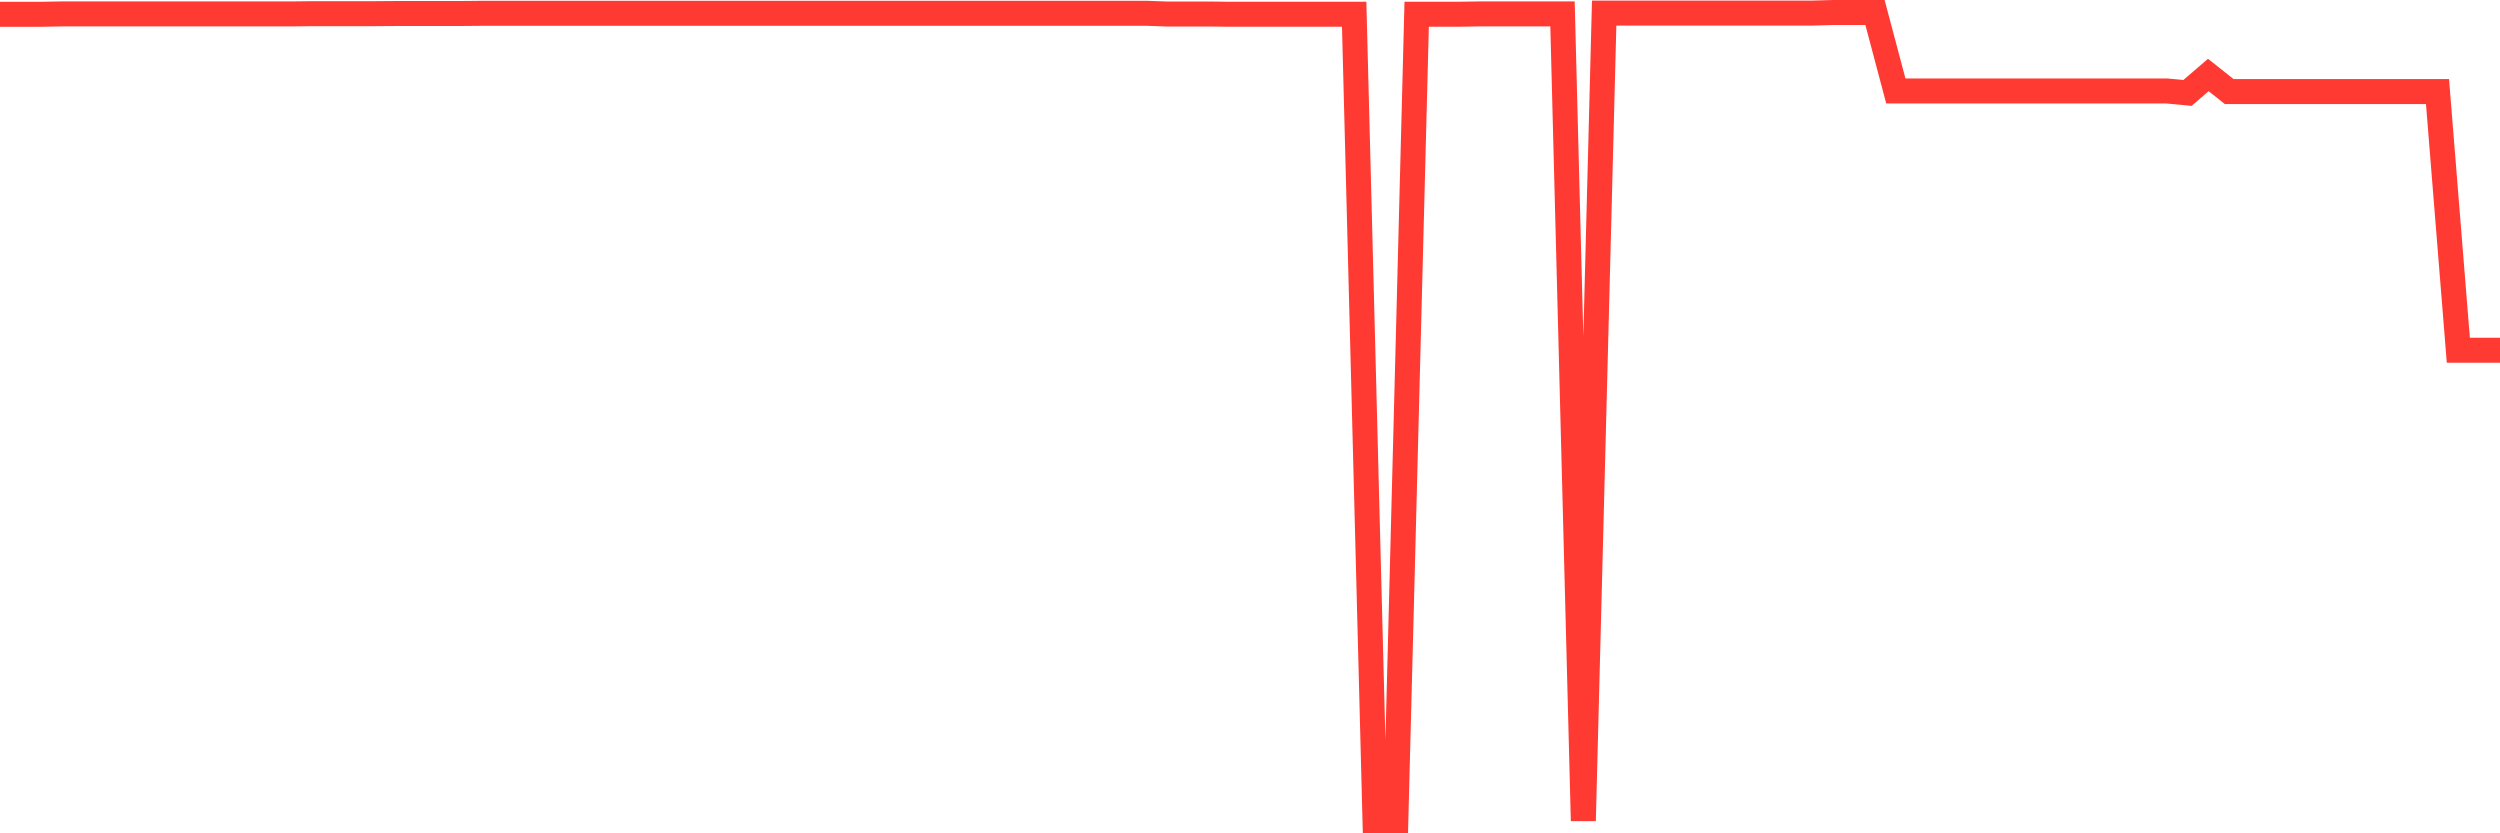 <svg
  xmlns="http://www.w3.org/2000/svg"
  xmlns:xlink="http://www.w3.org/1999/xlink"
  width="120"
  height="40"
  viewBox="0 0 120 40"
  preserveAspectRatio="none"
>
  <polyline
    points="0,0.685 1,0.685 2,0.685 3,0.668 4,0.668 5,0.668 6,0.668 7,0.668 8,0.668 9,0.668 10,0.668 11,0.668 12,0.668 13,0.668 14,0.668 15,0.656 16,0.656 17,0.656 18,0.656 19,0.649 20,0.649 21,0.649 22,0.649 23,0.64 24,0.64 25,0.64 26,0.64 27,0.64 28,0.64 29,0.64 30,0.64 31,0.64 32,0.64 33,0.64 34,0.64 35,0.64 36,0.64 37,0.64 38,0.64 39,0.64 40,0.64 41,0.64 42,0.64 43,0.64 44,0.64 45,0.64 46,0.64 47,0.637 48,0.637 49,0.637 50,0.637 51,0.637 52,0.637 53,0.637 54,0.637 55,0.637 56,0.672 57,0.672 58,0.672 59,0.684 60,0.684 61,0.684 62,0.684 63,0.684 64,0.684 65,0.684 66,39.4 67,39.4 68,0.684 69,0.684 70,0.684 71,0.668 72,0.668 73,0.668 74,0.668 75,0.668 76,39.4 77,0.628 78,0.628 79,0.628 80,0.628 81,0.628 82,0.628 83,0.628 84,0.628 85,0.628 86,0.628 87,0.628 88,0.6 89,0.6 90,0.6 91,4.366 92,4.366 93,4.366 94,4.366 95,4.366 96,4.366 97,4.366 98,4.366 99,4.366 100,4.366 101,4.366 102,4.366 103,4.366 104,4.366 105,4.46 106,3.6 107,4.394 108,4.394 109,4.394 110,4.394 111,4.394 112,4.394 113,4.394 114,4.394 115,4.394 116,4.394 117,4.394 118,16.812 119,16.812 120,16.812"
    fill="none"
    stroke="#ff3a33"
    stroke-width="1.2"
  >
  </polyline>
</svg>